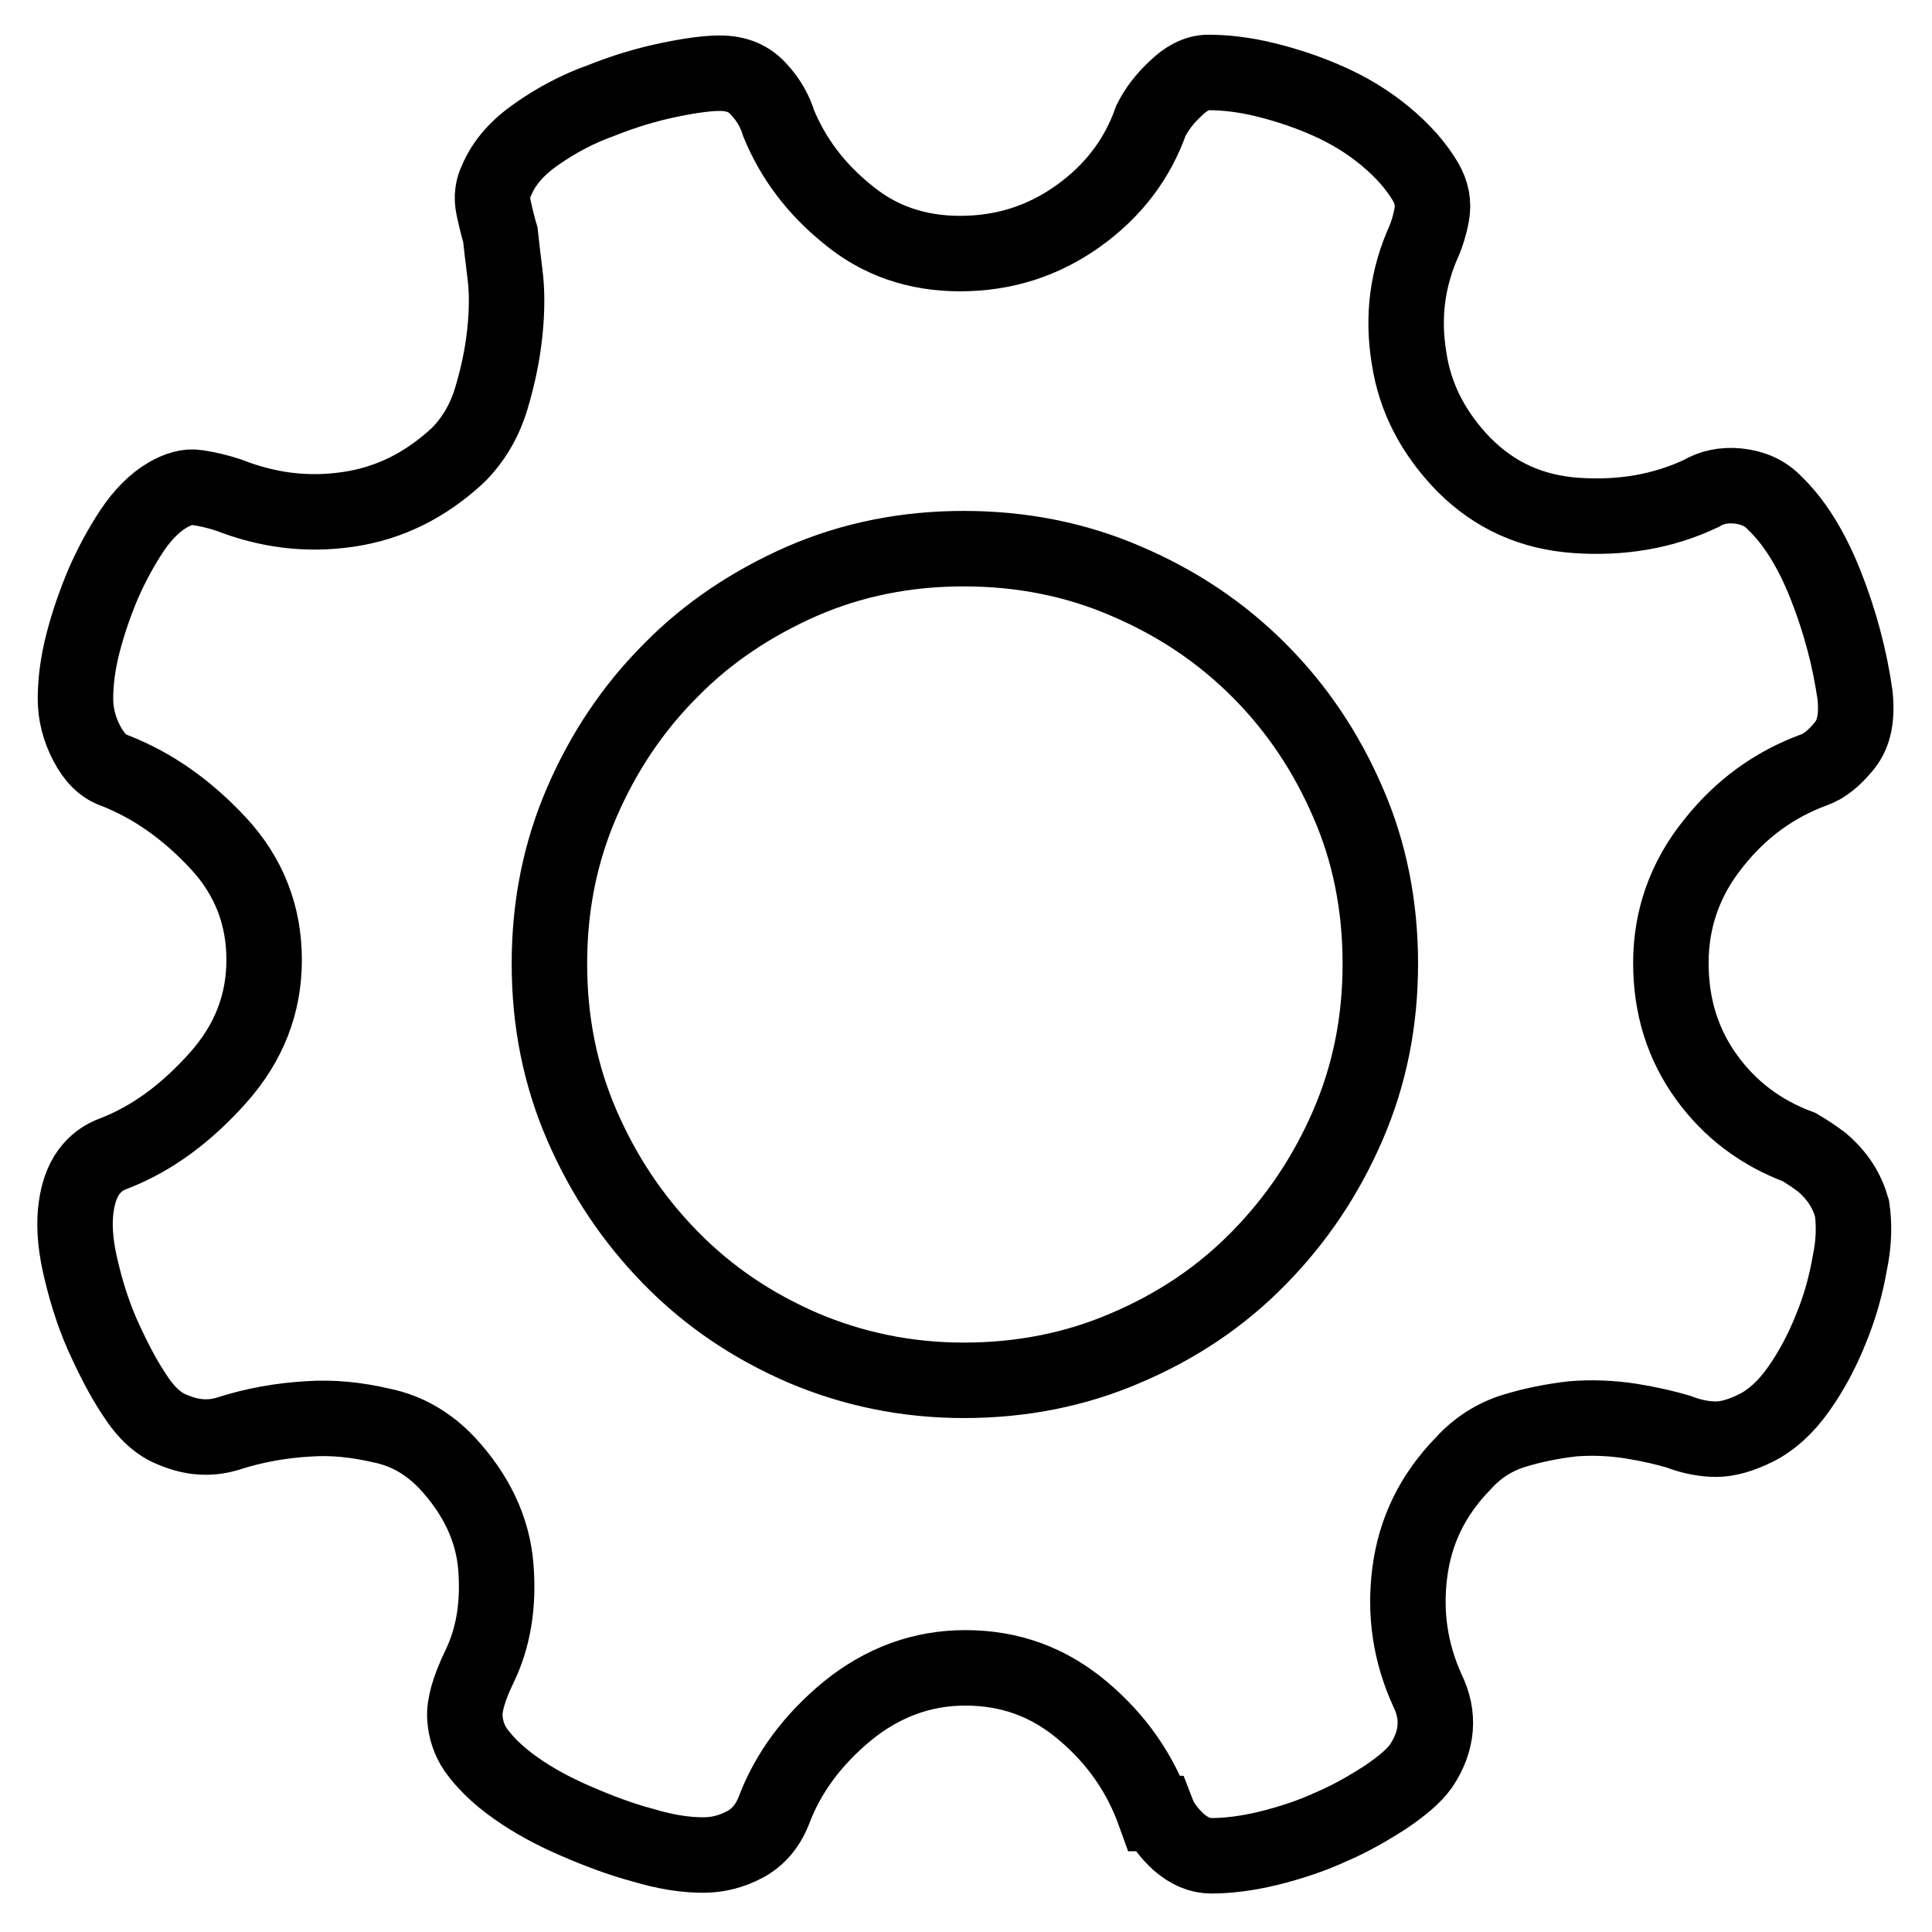 <?xml version="1.0" encoding="utf-8"?>
<!-- Svg Vector Icons : http://www.onlinewebfonts.com/icon -->
<!DOCTYPE svg PUBLIC "-//W3C//DTD SVG 1.1//EN" "http://www.w3.org/Graphics/SVG/1.1/DTD/svg11.dtd">
<svg version="1.1" xmlns="http://www.w3.org/2000/svg" xmlns:xlink="http://www.w3.org/1999/xlink" x="0px" y="0px" viewBox="0 0 256 256" enable-background="new 0 0 256 256" xml:space="preserve">
<g> <path stroke-width="10" fill-opacity="0" stroke="#000000"  d="M245.4,160.1c0.3,2,0.3,4.5-0.3,7.3c-0.5,2.9-1.3,5.8-2.5,8.7c-1.2,3-2.6,5.6-4.3,8 c-1.7,2.4-3.6,4.1-5.6,5.1c-2,1-3.8,1.5-5.3,1.5s-3.2-0.3-5-1c-1.7-0.5-3.8-1-6.3-1.4c-2.6-0.4-5.1-0.5-7.7-0.3 c-2.6,0.3-5.2,0.8-7.8,1.6c-2.6,0.8-4.9,2.3-6.7,4.3c-4.1,4.2-6.4,9-7.1,14.5s0.1,10.6,2.3,15.5c1.7,3.4,1.4,6.8-0.8,10.1 c-1,1.4-2.6,2.7-4.8,4.2c-2.2,1.4-4.6,2.8-7.2,3.9c-2.6,1.2-5.4,2.1-8.2,2.8c-2.9,0.7-5.4,1-7.6,1c-1.5,0-2.9-0.6-4.3-1.8 c-1.3-1.2-2.3-2.5-2.8-3.8H153c-1.9-5.3-5-9.8-9.5-13.6c-4.5-3.8-9.6-5.7-15.6-5.7c-5.7,0-10.9,1.9-15.6,5.7 c-4.6,3.8-7.9,8.2-9.8,13.3c-0.8,2-2.1,3.5-3.8,4.4c-1.7,0.9-3.5,1.4-5.5,1.4c-2.4,0-5-0.4-8-1.3c-3-0.8-5.9-1.9-8.9-3.2 c-3-1.3-5.6-2.7-8-4.4c-2.4-1.7-4.1-3.4-5.3-5.1c-0.8-1.2-1.3-2.6-1.4-4.2c-0.1-1.6,0.5-3.8,1.9-6.7c1.9-3.9,2.6-8.3,2.2-13.3 c-0.4-5-2.6-9.6-6.5-13.8c-2.4-2.5-5.2-4.2-8.6-4.9c-3.4-0.8-6.6-1.1-9.6-0.9c-3.6,0.2-7.2,0.8-10.9,2c-2.4,0.7-4.7,0.5-7.1-0.5 c-1.9-0.7-3.6-2.2-5.2-4.7c-1.6-2.4-3-5.2-4.3-8.1c-1.3-3-2.2-6-2.9-9.1c-0.7-3.1-0.8-5.7-0.5-7.7c0.5-3.7,2.2-6.1,5.1-7.1 c5.1-2,9.6-5.4,13.7-10c4.1-4.6,6.1-9.8,6.1-15.6c0-5.9-2-11.1-6.1-15.5c-4.1-4.4-8.6-7.6-13.7-9.6c-1.5-0.5-2.7-1.7-3.7-3.6 c-1-1.9-1.5-3.9-1.5-5.9c0-2.2,0.3-4.7,1-7.4c0.7-2.7,1.6-5.3,2.7-7.9c1.1-2.5,2.4-4.9,3.8-7c1.4-2.1,3-3.7,4.7-4.7 c1.4-0.8,2.7-1.2,3.9-1c1.3,0.2,2.7,0.5,4.2,1c5.1,2,10.3,2.7,15.8,1.9c5.5-0.8,10.3-3.2,14.6-7.2c2-2,3.5-4.5,4.4-7.5 c0.9-3,1.5-5.9,1.8-8.8c0.3-2.9,0.3-5.5,0-7.8c-0.3-2.4-0.5-4.1-0.6-5.1c-0.3-1-0.6-2.2-0.9-3.6c-0.3-1.4-0.1-2.6,0.4-3.6 c1-2.4,2.8-4.4,5.4-6.2c2.6-1.8,5.4-3.3,8.5-4.4c3-1.2,6-2.1,8.9-2.7c2.9-0.6,5.1-0.9,6.8-0.9c2.2,0,3.9,0.7,5.2,2.2 c1.3,1.4,2.1,2.9,2.6,4.5c1.9,4.6,4.9,8.6,9.1,12c4.2,3.5,9.2,5.2,14.9,5.2c5.9,0,11.1-1.7,15.7-5c4.6-3.3,7.8-7.5,9.6-12.6 c0.7-1.4,1.7-2.8,3.2-4.2c1.4-1.4,2.9-2.2,4.4-2.2c2.3,0,4.9,0.3,7.7,1c2.8,0.7,5.5,1.6,8.2,2.8c2.7,1.2,5.2,2.7,7.5,4.6 c2.3,1.9,4.1,3.9,5.4,6.1c0.8,1.4,1.1,2.8,0.8,4.4c-0.3,1.6-0.7,2.7-1,3.4c-2.2,4.9-2.9,10-2,15.5c0.8,5.4,3.3,10.1,7.3,14.2 c4.1,4.1,9,6.3,14.9,6.7c5.9,0.4,11.4-0.5,16.5-2.9c1.3-0.8,3-1.2,4.9-1s3.6,0.9,4.9,2.3c2.5,2.4,4.8,6,6.7,10.8 c1.9,4.8,3.2,9.7,3.9,14.6c0.3,2.9-0.1,5.1-1.4,6.7c-1.3,1.6-2.6,2.7-4,3.2c-5.2,1.9-9.7,5.1-13.4,9.8c-3.7,4.6-5.6,9.9-5.6,15.8 c0,5.8,1.6,10.8,4.7,15.1c3.1,4.3,7.2,7.4,12.3,9.3c1.2,0.7,2.2,1.4,3,2C243.5,155.8,244.7,157.7,245.4,160.1L245.4,160.1 L245.4,160.1z M127.7,182.9c7.6,0,14.8-1.4,21.5-4.3c6.8-2.9,12.6-6.8,17.6-11.9c5-5.1,8.9-10.9,11.8-17.6 c2.9-6.7,4.3-13.8,4.3-21.4c0-7.6-1.4-14.8-4.3-21.4c-2.9-6.7-6.8-12.5-11.8-17.5c-5-5-10.8-8.9-17.6-11.8 c-6.7-2.9-13.9-4.3-21.5-4.3c-7.6,0-14.7,1.4-21.4,4.3c-6.6,2.9-12.5,6.8-17.4,11.8c-5,5-8.9,10.8-11.8,17.5 c-2.9,6.7-4.3,13.8-4.3,21.4c0,7.6,1.4,14.7,4.3,21.4c2.9,6.7,6.8,12.5,11.8,17.6c5,5.1,10.8,9,17.5,11.9 C113,181.4,120.1,182.9,127.7,182.9L127.7,182.9L127.7,182.9z"/></g>
</svg>